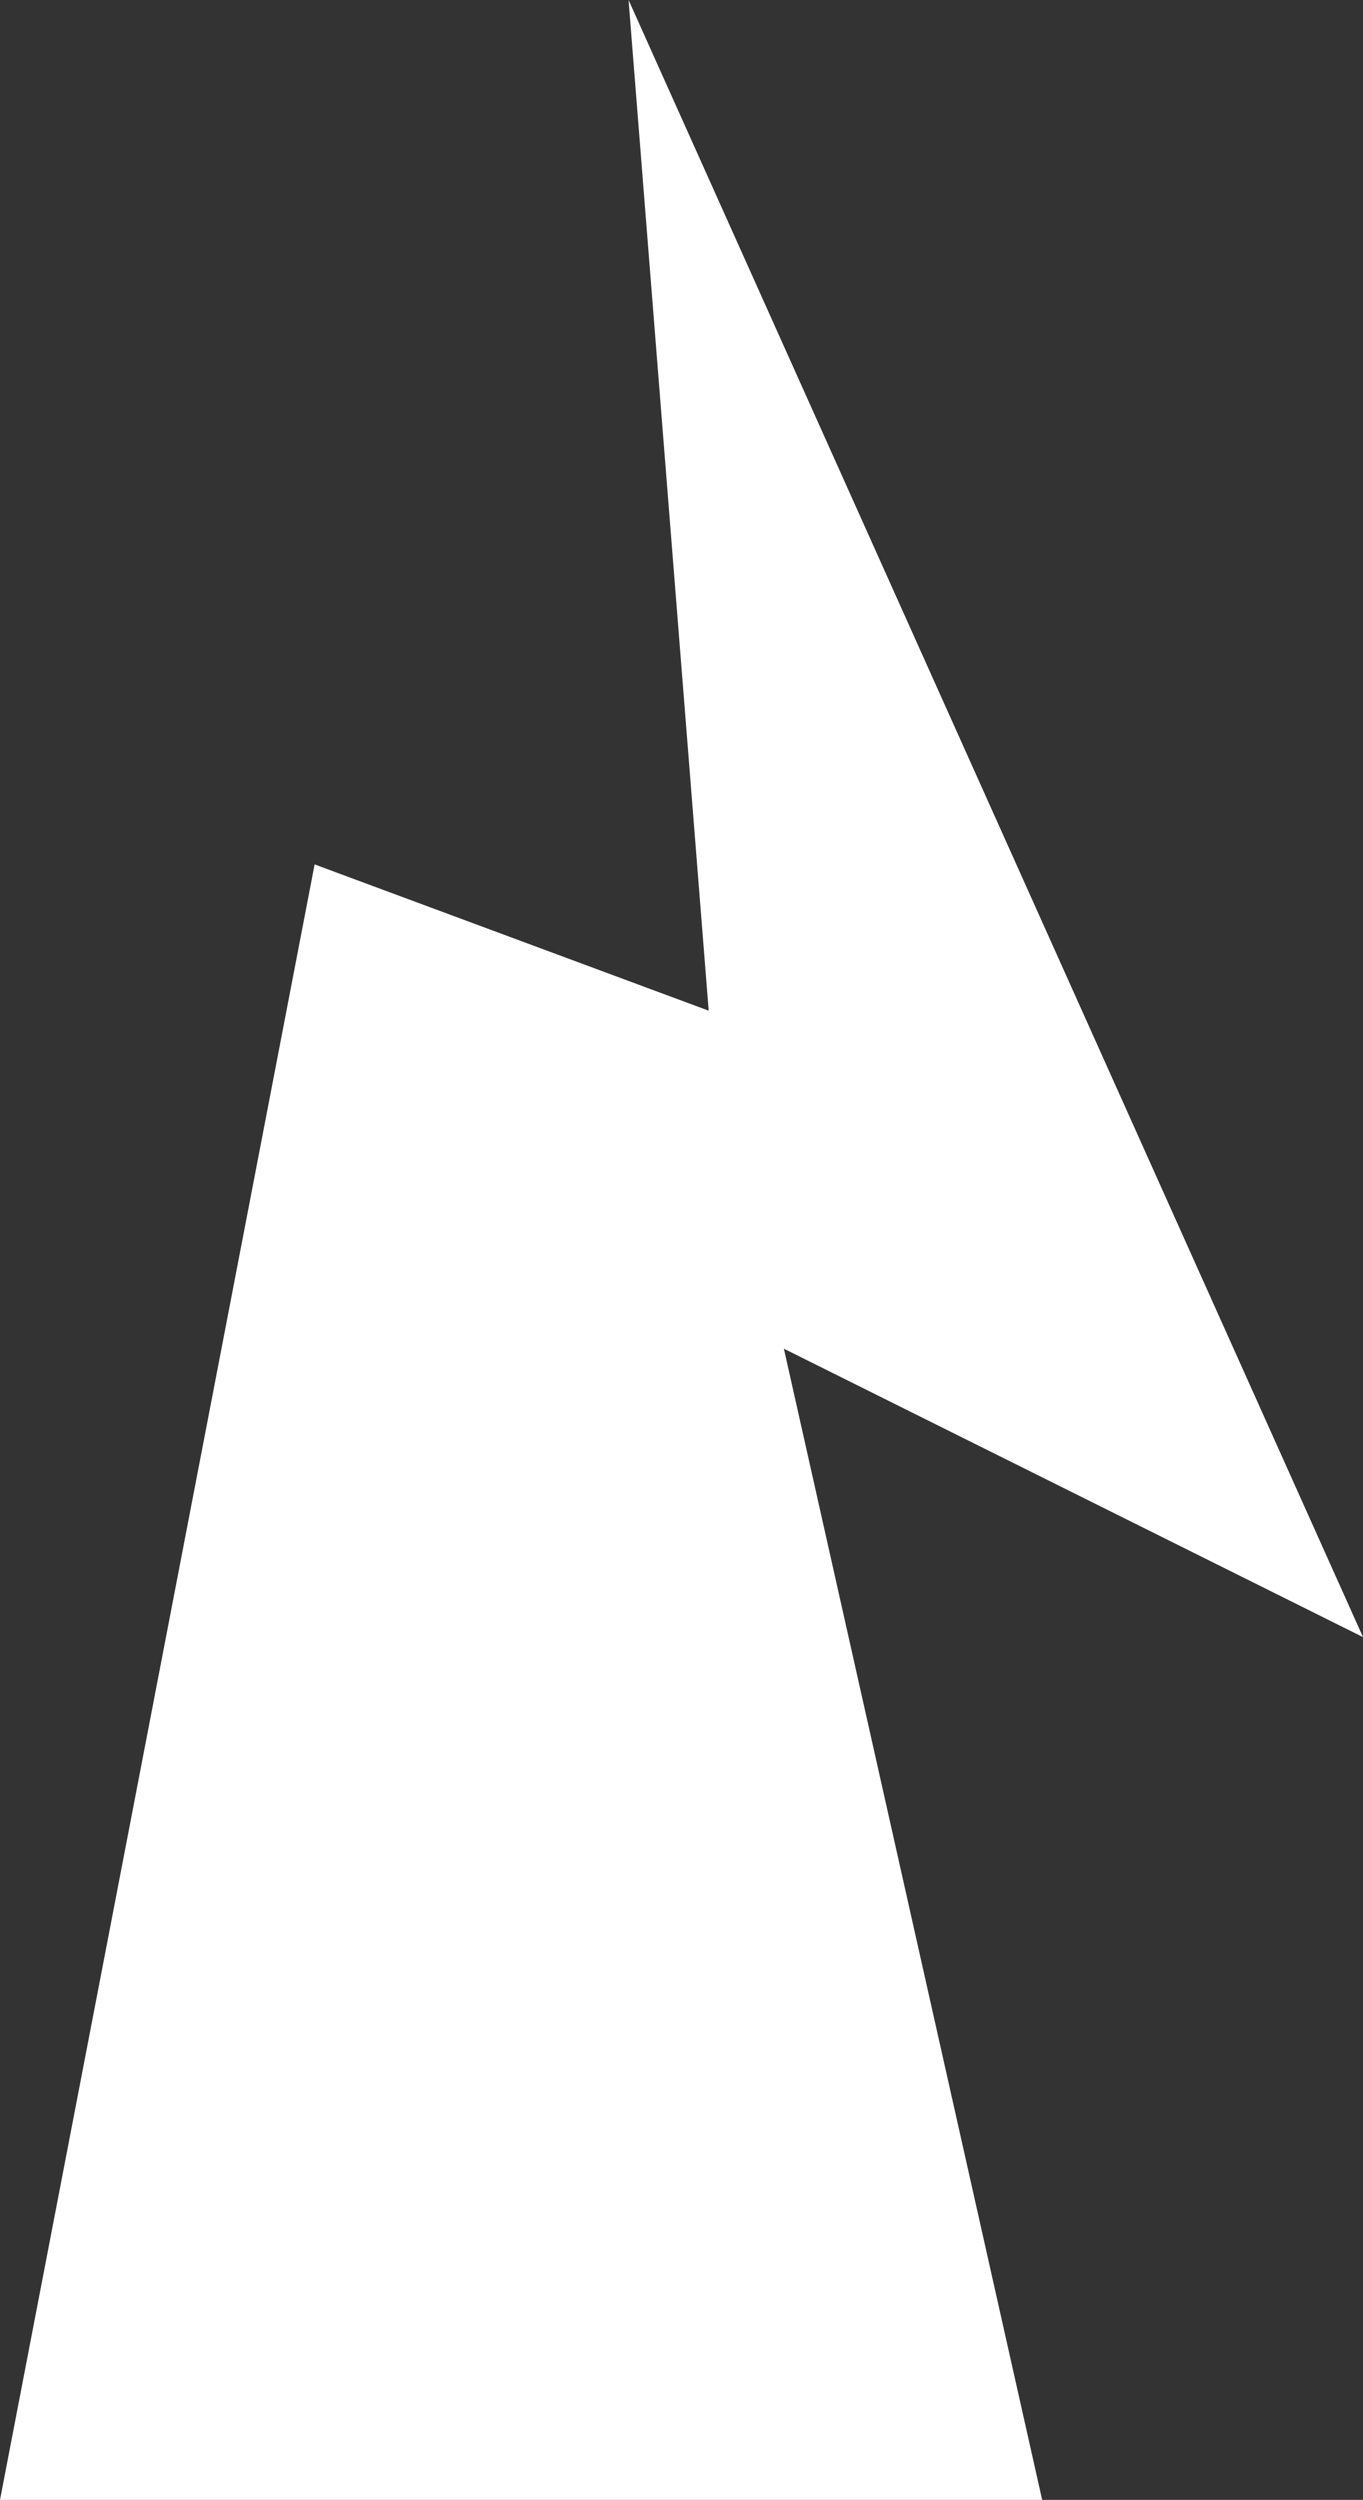 <?xml version="1.0" encoding="UTF-8"?><svg id="Warstwa_2" xmlns="http://www.w3.org/2000/svg" viewBox="0 0 824.92 1512.5"><rect x="0" y="0" width="824.92" height="1512.5" fill="#333333" stroke="none"/><defs><style>.cls-1{fill:#fff;}</style></defs><polygon class="cls-1" points="474.42 816 824.92 990.5 380.42 0 428.92 611.5 190.42 523 0 1512.5 630.74 1512.5 474.42 816"/></svg>